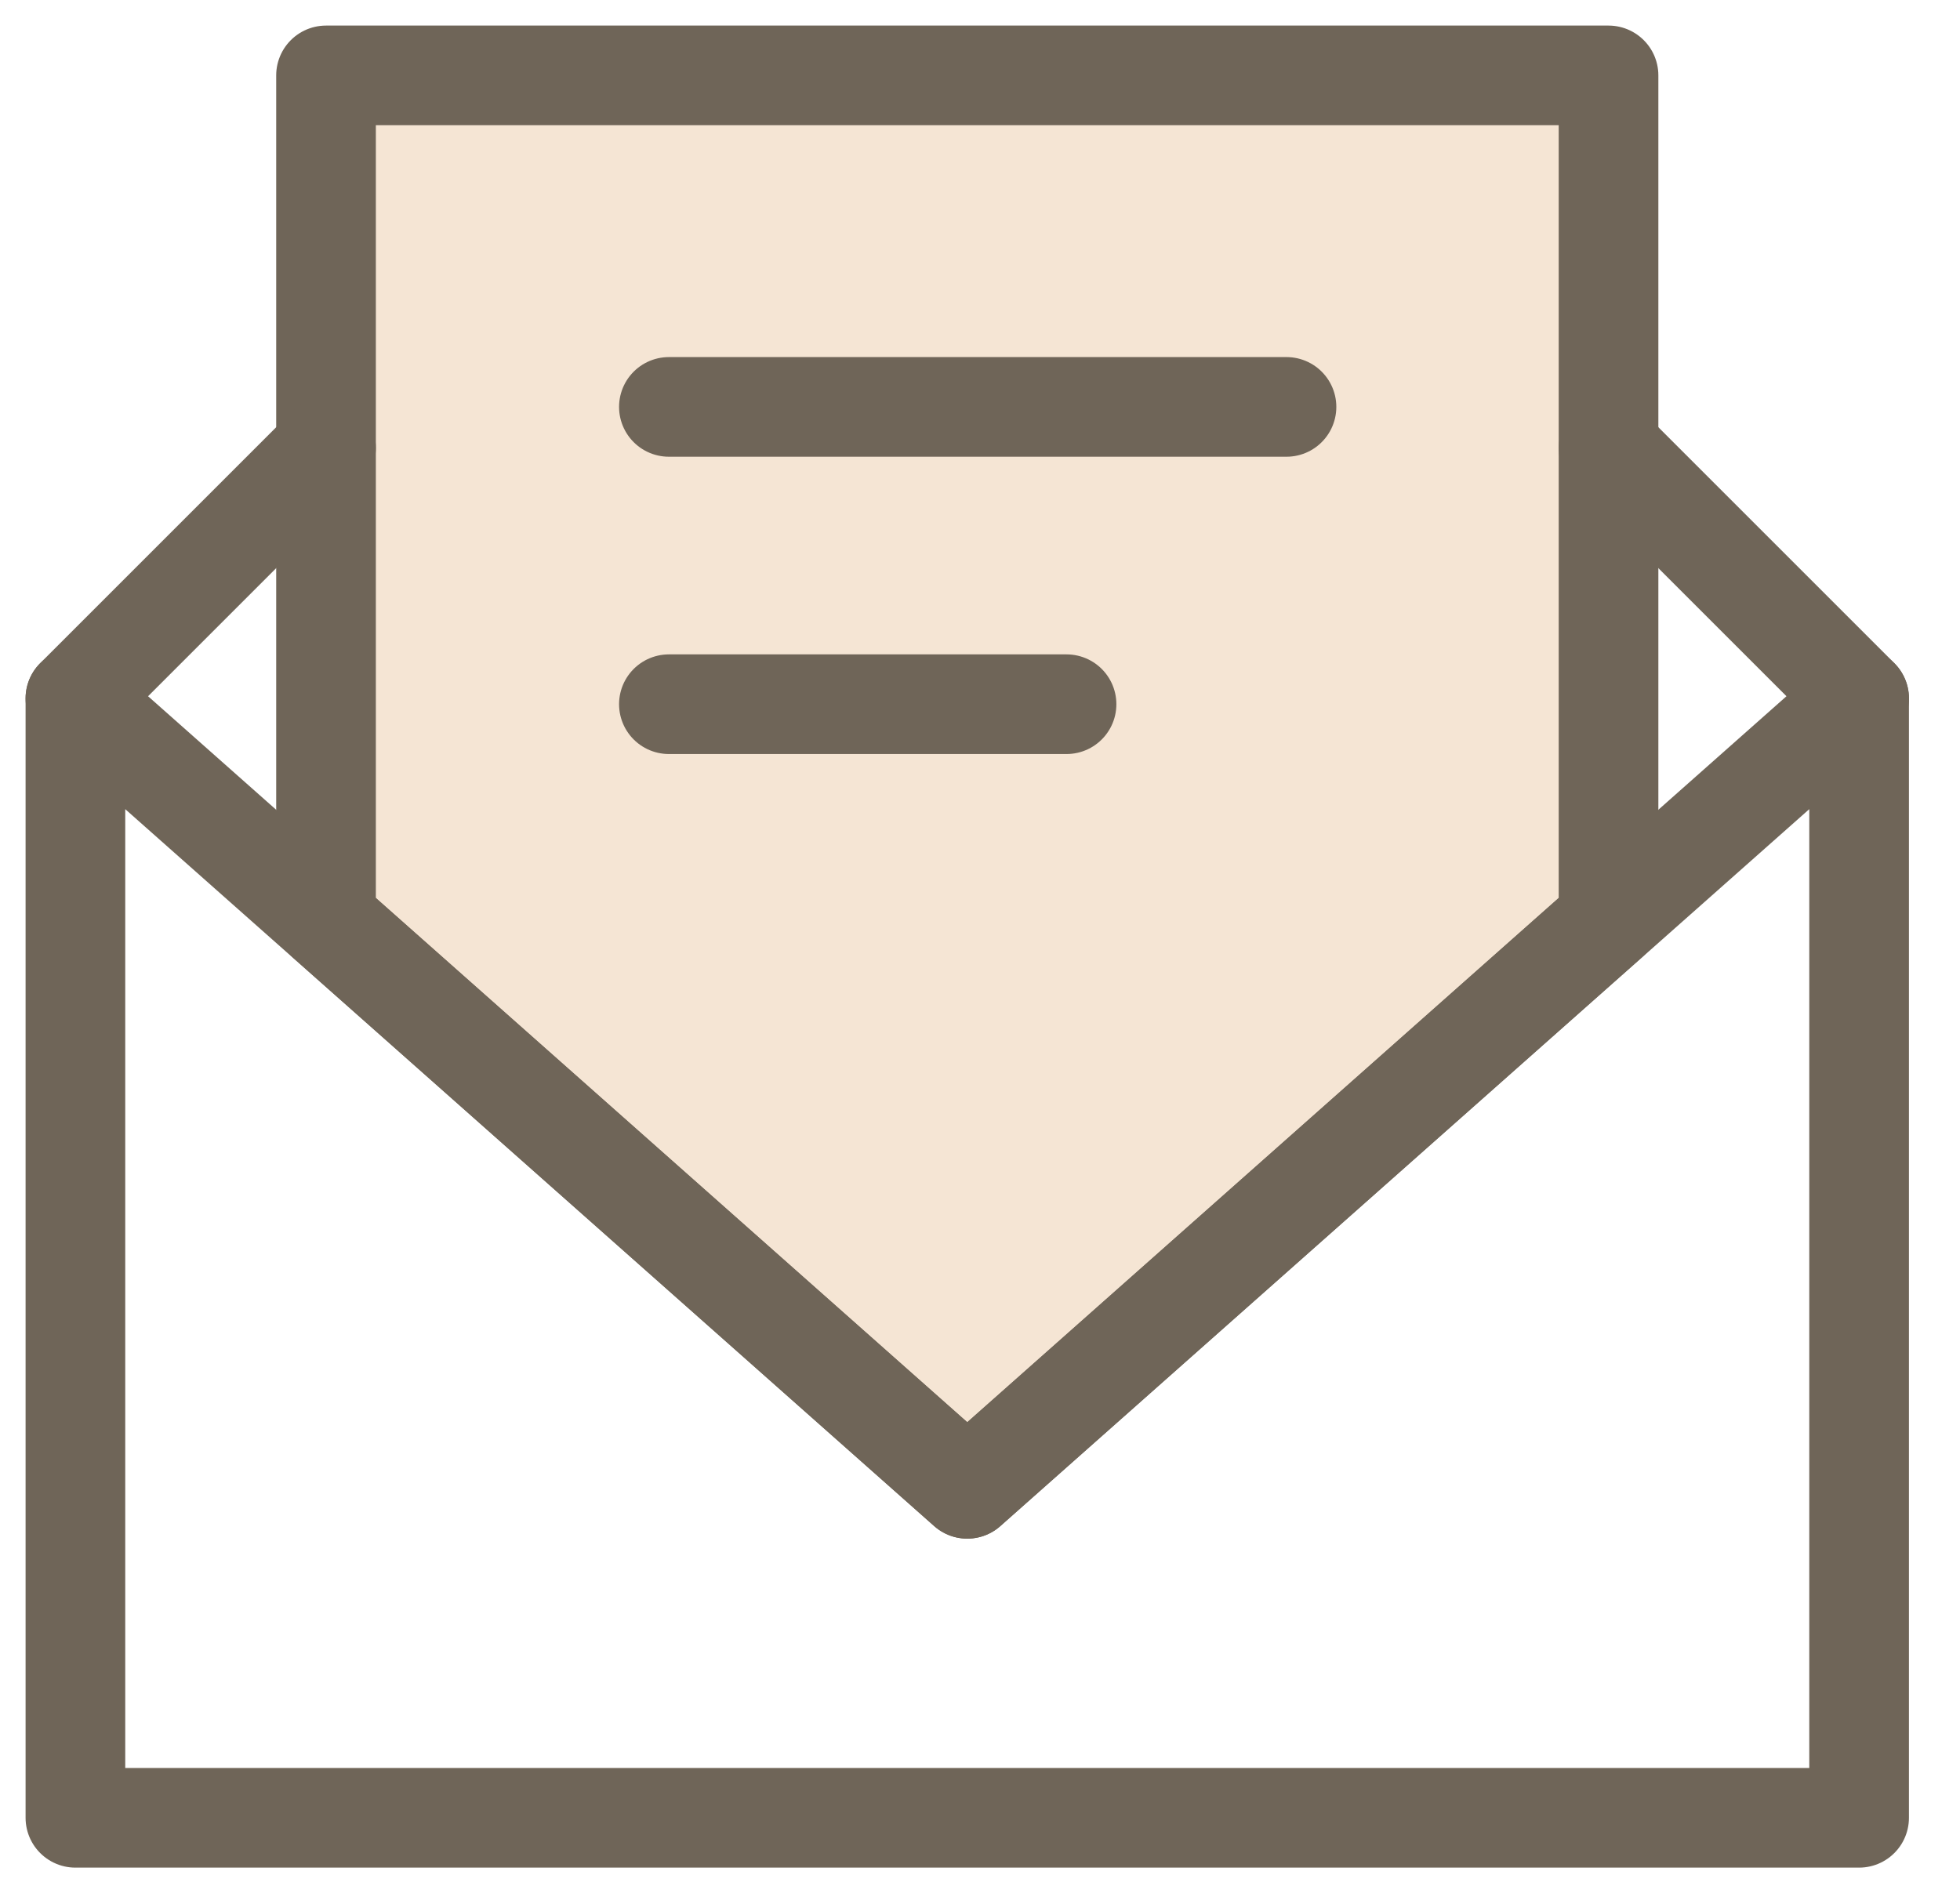 <svg width="59" height="57" viewBox="0 0 59 57" fill="none" xmlns="http://www.w3.org/2000/svg">
<path d="M29.117 44.825L48.42 27.709V2.27H9.814V27.709L29.117 44.825Z" fill="#F5E5D4" stroke="#6F6558" stroke-width="3" stroke-linecap="round" stroke-linejoin="round"/>
<path d="M29.116 44.825L2.27 21.028V54.73H55.963V21.028L29.116 44.825Z" stroke="#6F6558" stroke-width="3" stroke-linecap="round" stroke-linejoin="round"/>
<path d="M2.27 21.028L9.814 13.484" stroke="#6F6558" stroke-width="3" stroke-linecap="round" stroke-linejoin="round"/>
<path d="M55.964 21.028L48.42 13.484" stroke="#6F6558" stroke-width="3" stroke-linecap="round" stroke-linejoin="round"/>
<path d="M20.135 12.251H38.726" stroke="#6F6558" stroke-width="3" stroke-linecap="round" stroke-linejoin="round"/>
<path d="M20.135 21.202H32.105" stroke="#6F6558" stroke-width="3" stroke-linecap="round" stroke-linejoin="round"/>
</svg>
